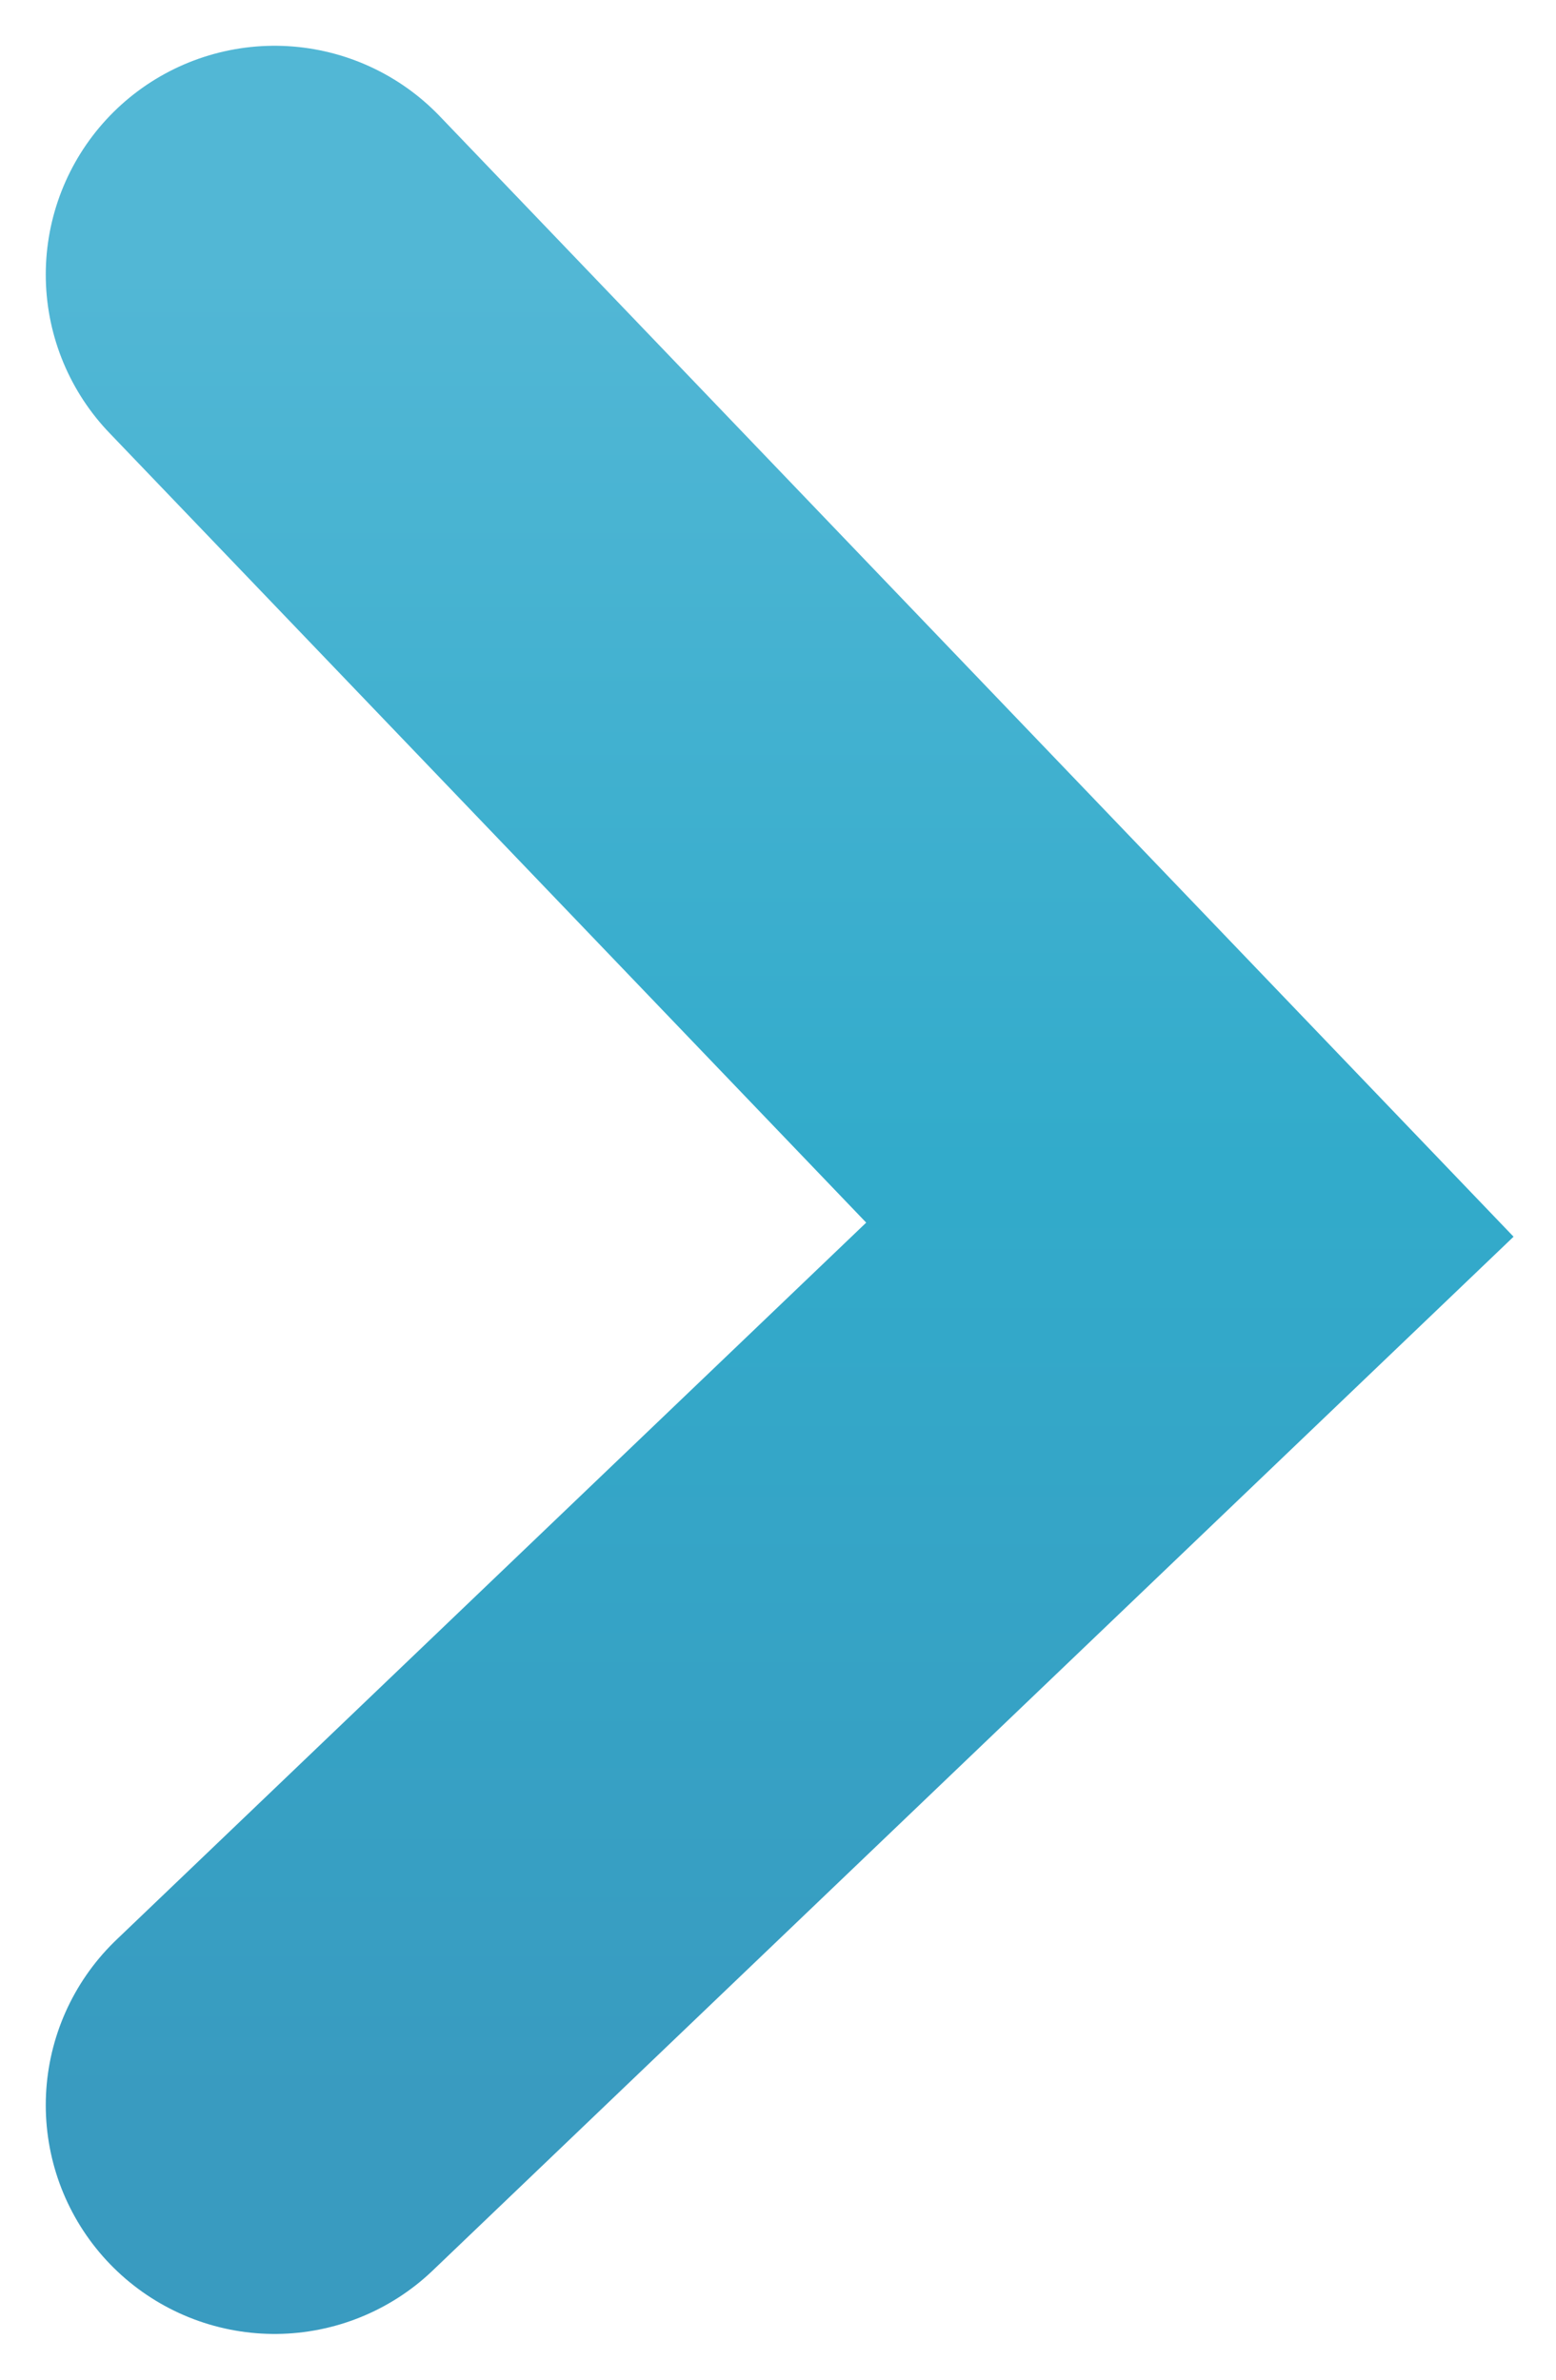 <svg width="17" height="26" viewBox="0 0 17 26" fill="none" xmlns="http://www.w3.org/2000/svg">
  <path d="M3 3L13 13.435L3 23" stroke="url(#paint0_linear_130_2)" stroke-width="5" stroke-linecap="round"/>
  <defs>
    <linearGradient id="paint0_linear_130_2" x1="8" y1="3" x2="8" y2="23" gradientUnits="userSpaceOnUse">
      <stop stop-color="#52B7D5"/>
      <stop offset="0.484" stop-color="#32ABCB"/>
      <stop offset="1" stop-color="#399BC0"/>
    </linearGradient>
  </defs>
</svg>